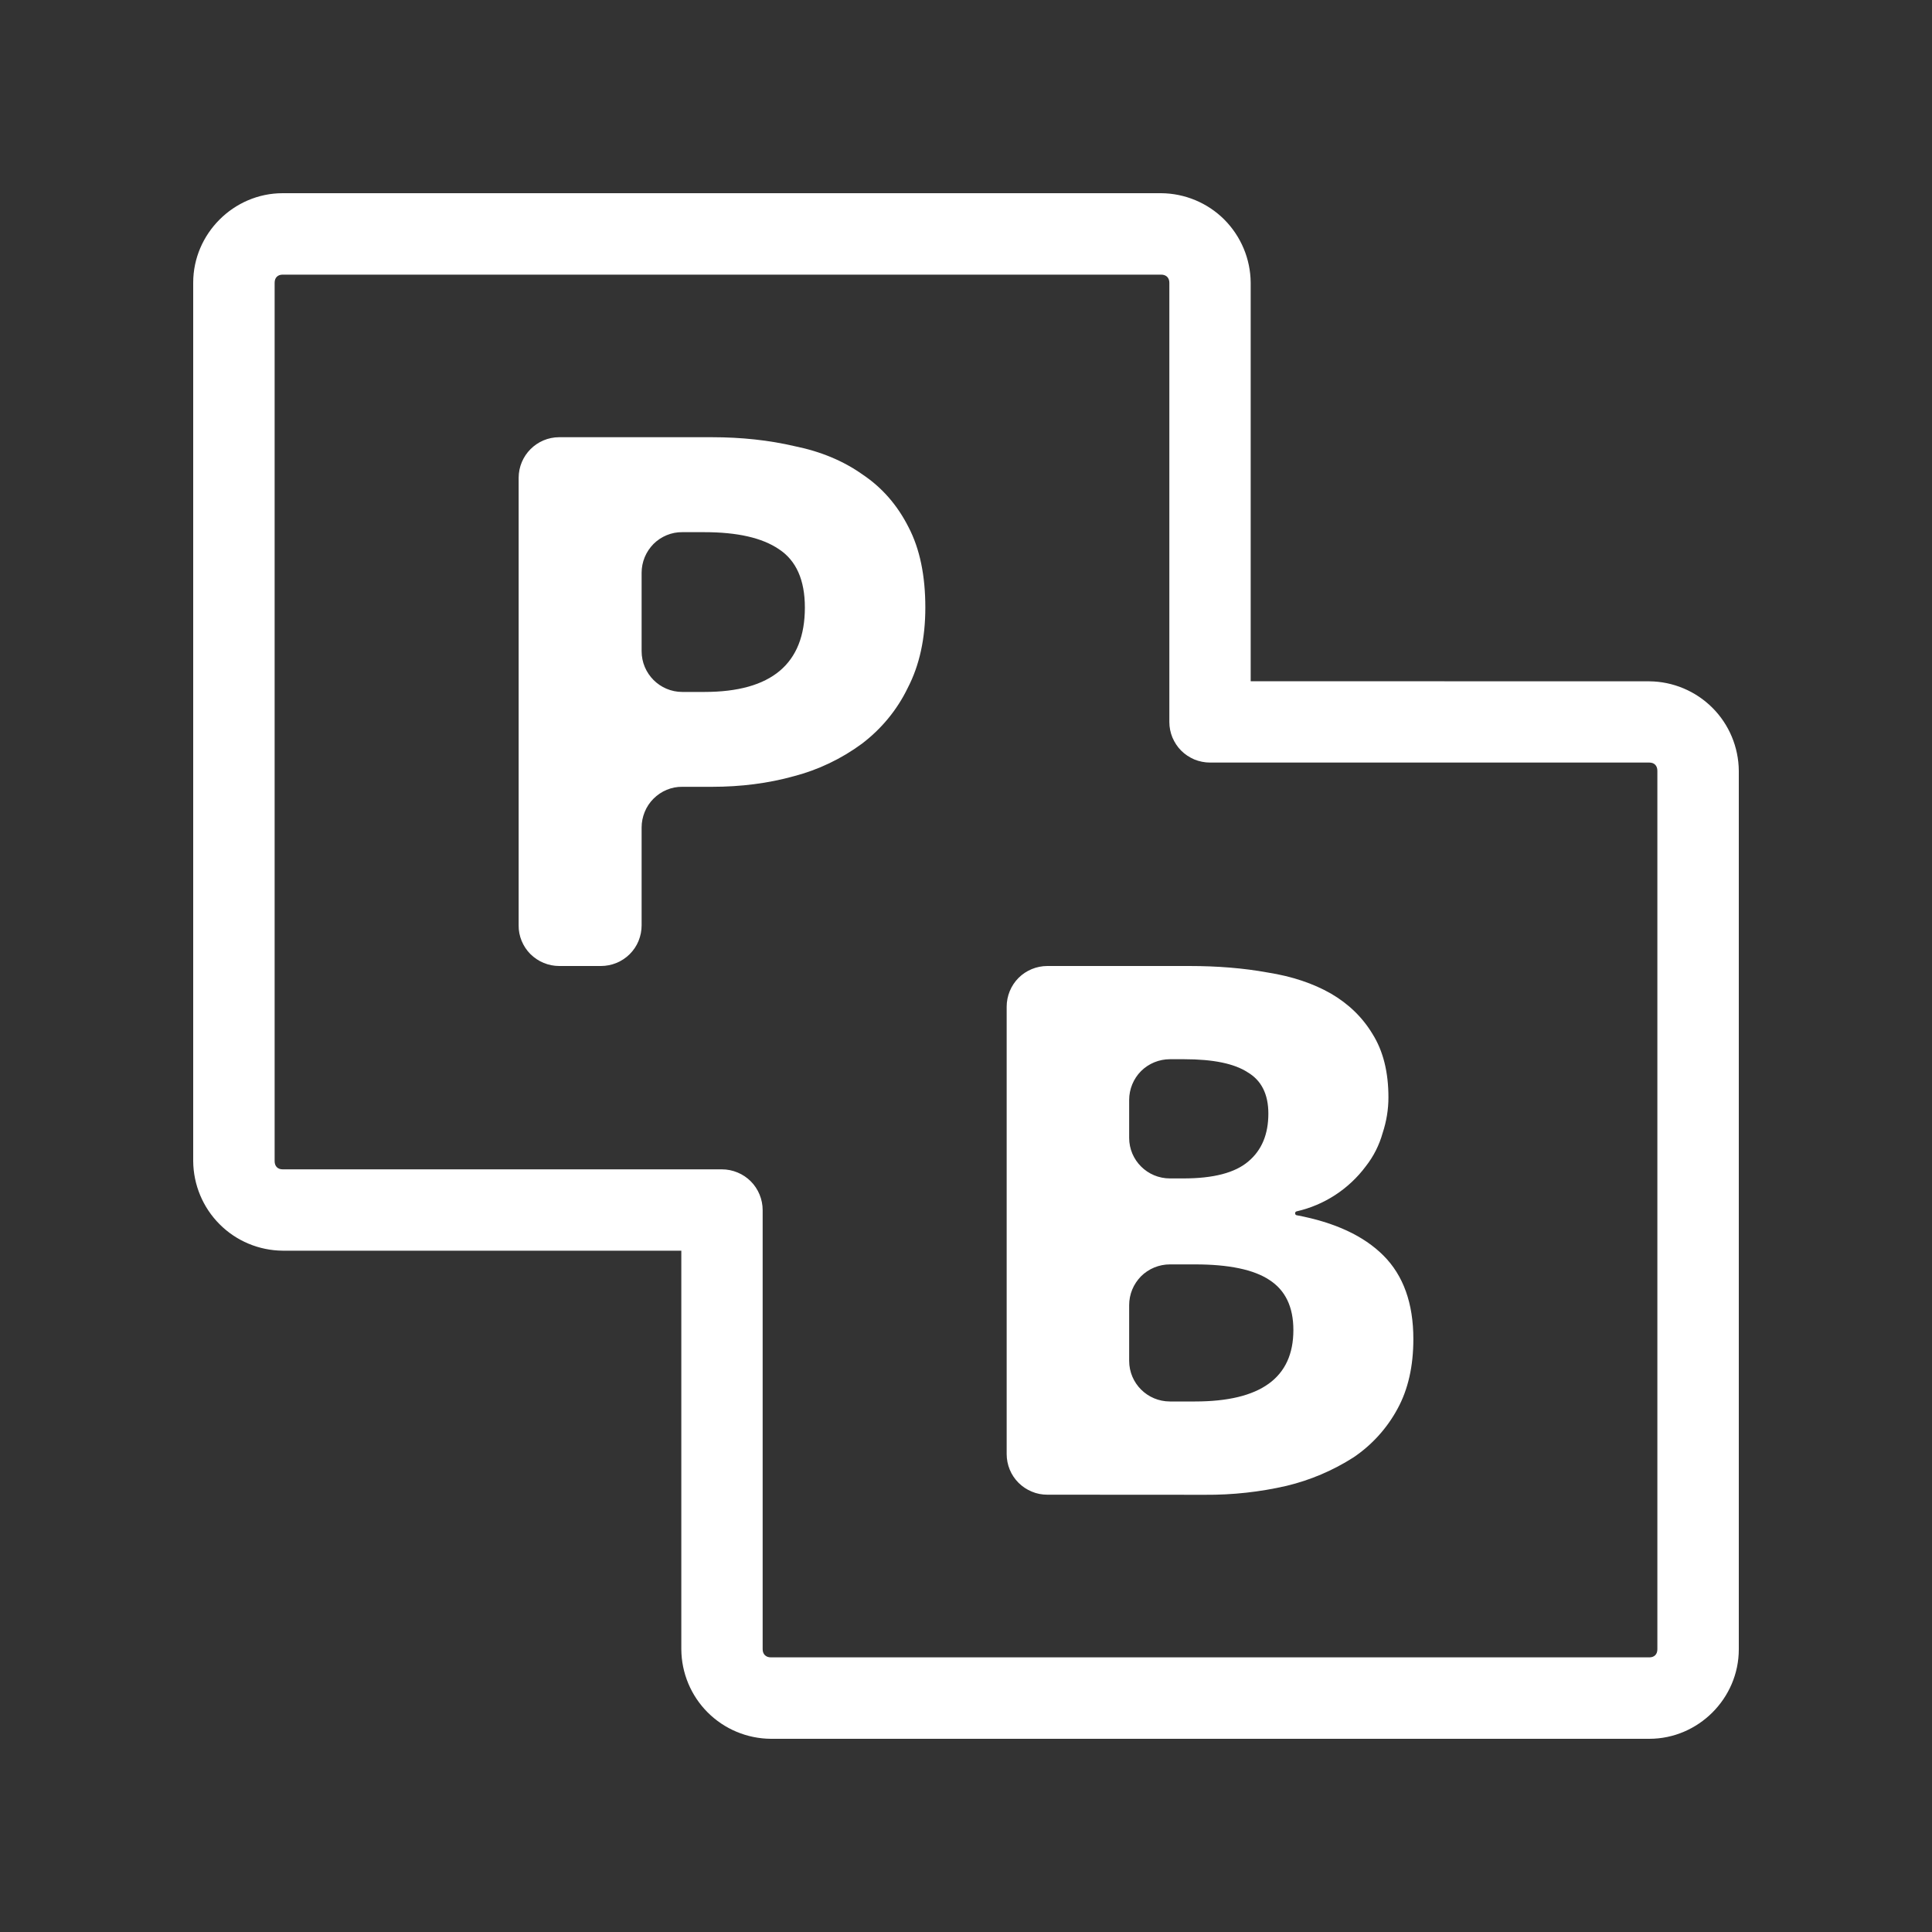 <svg width="20" height="20" viewBox="0 0 20 20" fill="none" xmlns="http://www.w3.org/2000/svg">
<rect x="0" y="0" width="20" height="20" fill="#333333" stroke="none"/>
<path d="M5.789 10C5.734 10 5.679 9.989 5.628 9.968C5.577 9.947 5.531 9.916 5.491 9.877C5.452 9.838 5.421 9.791 5.4 9.74C5.379 9.689 5.368 9.634 5.369 9.579V4.947C5.369 4.715 5.557 4.526 5.789 4.526H7.369C7.676 4.526 7.962 4.557 8.227 4.619C8.498 4.674 8.732 4.772 8.929 4.912C9.131 5.047 9.29 5.229 9.406 5.459C9.522 5.682 9.579 5.959 9.579 6.289C9.579 6.608 9.519 6.886 9.397 7.121C9.287 7.349 9.123 7.547 8.921 7.7C8.71 7.855 8.472 7.969 8.219 8.035C7.953 8.109 7.67 8.145 7.37 8.145H7.063C7.008 8.144 6.953 8.155 6.902 8.176C6.851 8.197 6.804 8.229 6.765 8.268C6.726 8.307 6.695 8.353 6.674 8.405C6.653 8.456 6.642 8.511 6.642 8.566V9.579C6.642 9.635 6.631 9.689 6.61 9.741C6.589 9.792 6.558 9.838 6.519 9.877C6.48 9.916 6.433 9.947 6.382 9.968C6.331 9.989 6.276 10 6.221 10H5.789ZM6.642 6.741C6.642 6.974 6.831 7.163 7.063 7.163H7.292C7.985 7.163 8.332 6.872 8.332 6.289C8.332 6.004 8.242 5.802 8.063 5.685C7.889 5.567 7.632 5.509 7.292 5.509H7.063C7.008 5.508 6.953 5.519 6.902 5.54C6.851 5.561 6.804 5.592 6.765 5.631C6.726 5.671 6.695 5.717 6.674 5.768C6.653 5.819 6.642 5.874 6.642 5.929V6.741ZM10.842 15.473C10.787 15.473 10.732 15.463 10.681 15.441C10.63 15.42 10.583 15.389 10.544 15.35C10.505 15.311 10.474 15.265 10.453 15.214C10.432 15.163 10.421 15.108 10.421 15.053V10.421C10.421 10.366 10.432 10.311 10.453 10.26C10.474 10.209 10.505 10.162 10.544 10.123C10.583 10.084 10.63 10.053 10.681 10.032C10.732 10.011 10.787 10 10.842 10H12.311C12.604 10 12.874 10.022 13.121 10.067C13.375 10.107 13.593 10.18 13.777 10.285C13.961 10.392 14.105 10.532 14.209 10.705C14.318 10.879 14.373 11.097 14.373 11.36C14.373 11.484 14.353 11.607 14.313 11.729C14.278 11.854 14.219 11.971 14.139 12.073C13.963 12.309 13.709 12.475 13.422 12.54C13.418 12.541 13.414 12.544 13.411 12.547C13.408 12.551 13.406 12.555 13.407 12.56C13.407 12.57 13.413 12.579 13.423 12.58C13.818 12.654 14.117 12.793 14.321 12.997C14.528 13.204 14.631 13.492 14.631 13.862C14.631 14.142 14.577 14.383 14.467 14.584C14.358 14.786 14.201 14.959 14.011 15.087C13.798 15.223 13.565 15.322 13.32 15.381C13.043 15.445 12.759 15.476 12.475 15.474L10.842 15.473ZM11.689 11.779C11.689 12.011 11.878 12.199 12.111 12.199H12.251C12.561 12.199 12.785 12.141 12.923 12.023C13.062 11.906 13.13 11.741 13.13 11.528C13.13 11.327 13.058 11.184 12.915 11.1C12.777 11.01 12.558 10.965 12.259 10.965H12.111C12.055 10.965 12 10.976 11.949 10.997C11.898 11.018 11.851 11.049 11.812 11.088C11.773 11.127 11.742 11.174 11.721 11.225C11.7 11.276 11.689 11.331 11.689 11.387V11.779ZM11.689 14.087C11.689 14.32 11.878 14.508 12.111 14.508H12.371C13.05 14.508 13.389 14.262 13.389 13.769C13.389 13.529 13.306 13.356 13.139 13.249C12.978 13.143 12.722 13.089 12.371 13.089H12.111C12.055 13.089 12 13.1 11.949 13.121C11.898 13.142 11.851 13.173 11.812 13.212C11.773 13.252 11.742 13.298 11.721 13.349C11.7 13.4 11.689 13.455 11.689 13.511V14.087ZM2.926 2C2.419 2 2 2.419 2 2.926V12.02C2.002 12.265 2.1 12.5 2.273 12.673C2.446 12.847 2.681 12.945 2.926 12.947H7.473C7.529 12.947 7.583 12.936 7.634 12.915C7.685 12.893 7.732 12.862 7.771 12.823C7.81 12.784 7.841 12.738 7.862 12.687C7.883 12.635 7.894 12.581 7.893 12.525C7.893 12.414 7.849 12.307 7.77 12.228C7.692 12.15 7.585 12.105 7.473 12.105H2.926C2.874 12.105 2.843 12.072 2.843 12.02V2.927C2.843 2.875 2.874 2.843 2.926 2.843H12.02C12.072 2.843 12.105 2.875 12.105 2.927V7.473C12.105 7.529 12.116 7.583 12.137 7.634C12.158 7.685 12.189 7.732 12.228 7.771C12.267 7.81 12.313 7.84 12.364 7.862C12.415 7.883 12.47 7.893 12.525 7.893C12.581 7.894 12.636 7.883 12.687 7.862C12.738 7.841 12.784 7.81 12.824 7.771C12.863 7.732 12.894 7.686 12.915 7.635C12.936 7.583 12.947 7.529 12.947 7.473V2.926C12.945 2.681 12.847 2.447 12.674 2.273C12.501 2.1 12.266 2.002 12.021 2H2.926ZM12.527 7.052C12.471 7.052 12.416 7.063 12.365 7.084C12.314 7.105 12.267 7.136 12.228 7.175C12.189 7.214 12.158 7.261 12.137 7.312C12.116 7.364 12.105 7.419 12.105 7.474C12.105 7.529 12.116 7.584 12.137 7.635C12.159 7.686 12.19 7.732 12.229 7.771C12.268 7.81 12.314 7.841 12.365 7.862C12.416 7.883 12.471 7.894 12.526 7.894H17.074C17.126 7.894 17.157 7.927 17.157 7.979V17.073C17.157 17.125 17.126 17.157 17.074 17.157H7.98C7.929 17.157 7.895 17.125 7.895 17.073V12.527C7.895 12.472 7.884 12.417 7.863 12.366C7.842 12.315 7.811 12.268 7.772 12.229C7.733 12.19 7.687 12.159 7.636 12.138C7.585 12.117 7.53 12.107 7.475 12.107C7.419 12.106 7.365 12.117 7.313 12.138C7.262 12.159 7.216 12.19 7.176 12.229C7.137 12.268 7.106 12.314 7.085 12.366C7.064 12.417 7.053 12.471 7.053 12.527V17.075C7.055 17.32 7.153 17.554 7.326 17.727C7.499 17.9 7.734 17.998 7.979 18H17.074C17.581 18 18 17.581 18 17.074V7.98C17.998 7.735 17.9 7.5 17.727 7.327C17.554 7.154 17.319 7.055 17.074 7.053L12.527 7.052Z" fill="white"/>
</svg>
